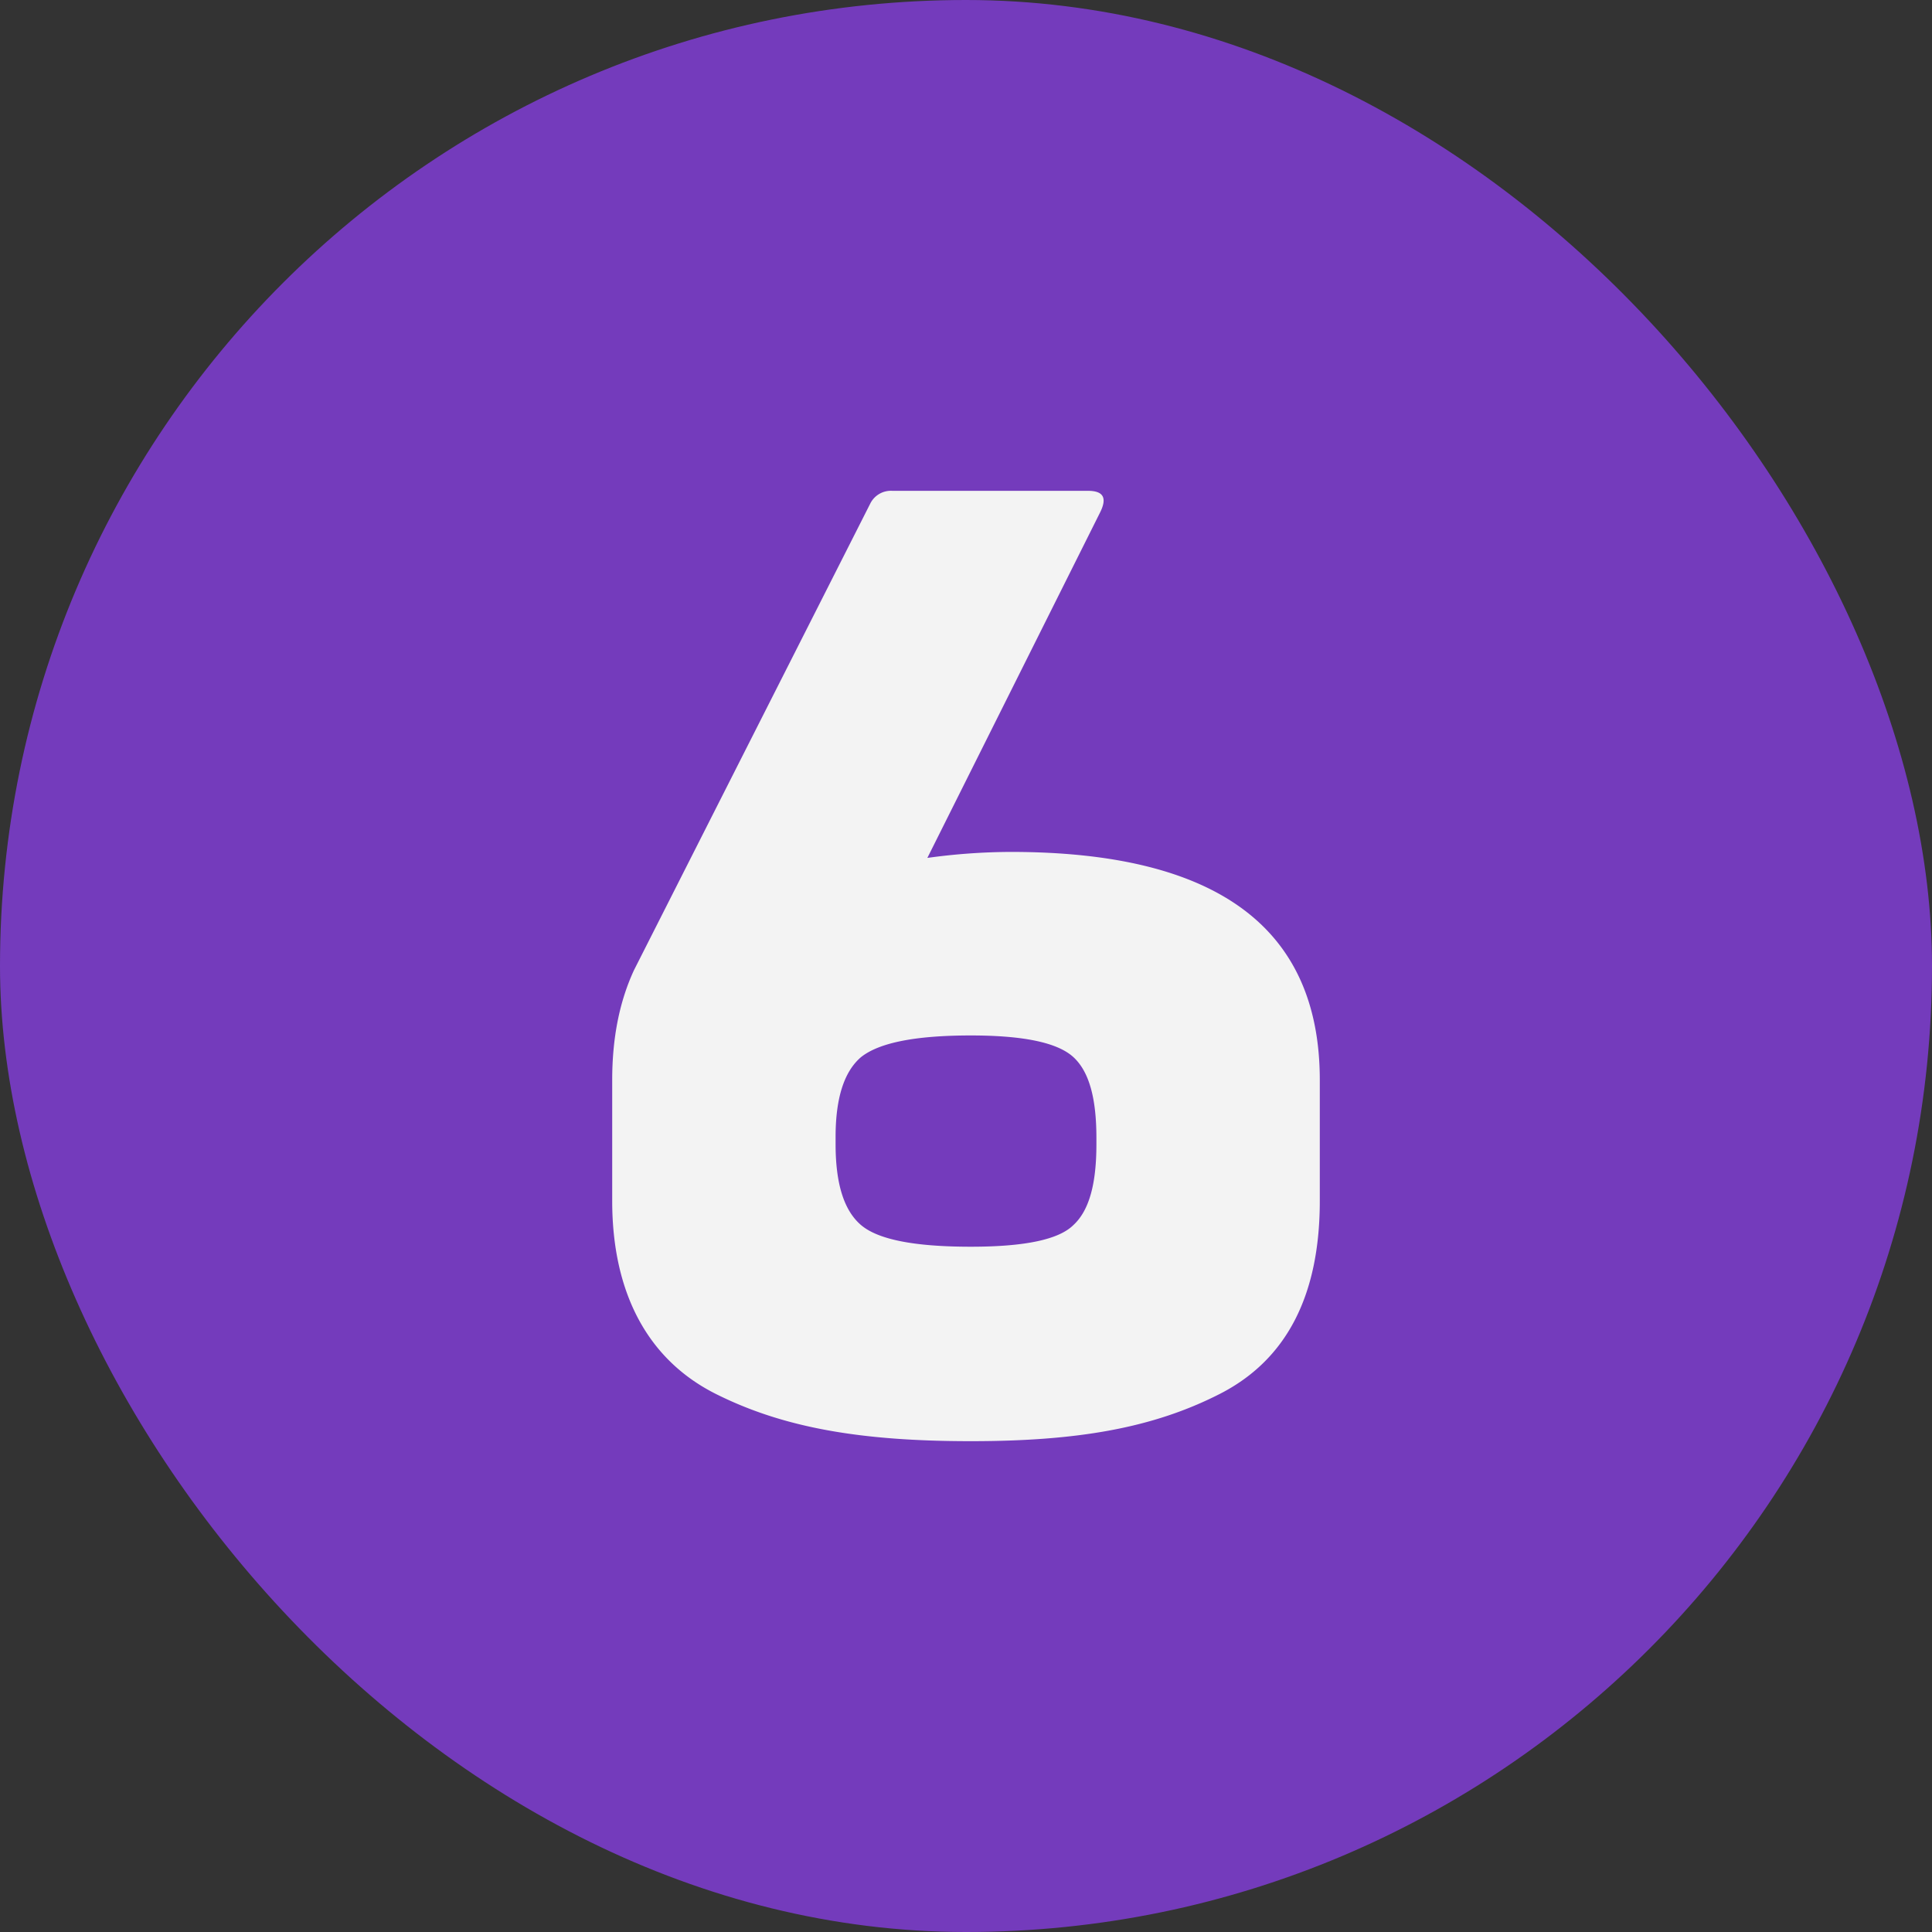<svg xmlns="http://www.w3.org/2000/svg" version="1.1" xmlns:xlink="http://www.w3.org/1999/xlink" width="512" height="512" x="0" y="0" viewBox="0 0 400 400" style="enable-background:new 0 0 512 512" xml:space="preserve" class=""><rect x="0" y="0" width="400" height="400" fill="#333333" stroke="none"/><g><g data-name="Layer 2"><g data-name="Layer 1"><g data-name="6"><rect width="400" height="400" fill="#743bbc" rx="200" opacity="1" data-original="#4abeed" class=""></rect><path fill="#f3f3f3" d="M225.25 101.62c3.25 0 4 1.5 2.5 4.5L192 177.62a128.92 128.92 0 0 1 17.25-1.24c42.75 0 64 15.74 64 47.24v25c0 19.76-7 33-20.75 40s-29.25 9.76-51.5 9.76c-22.75 0-38.75-2.76-52.75-9.76s-21.5-20.74-21.5-40v-25c0-8.74 1.5-16.24 4.5-22.74l49-96.76a4.78 4.78 0 0 1 4.5-2.5zm-47 117.26q-5.25 4.5-5.25 16.5v1.5c0 8.24 1.75 13.74 5.25 16.74s11 4.5 22.75 4.5c11.25 0 18.25-1.5 21.25-4.5 3.25-3 4.75-8.5 4.75-16.74v-1.26c0-8.24-1.5-13.74-4.75-16.74s-10.25-4.5-21.25-4.5c-11.5 0-19 1.5-22.75 4.5z" data-name="6" opacity="1" data-original="#ffffff" class=""></path></g></g></g></g></svg>